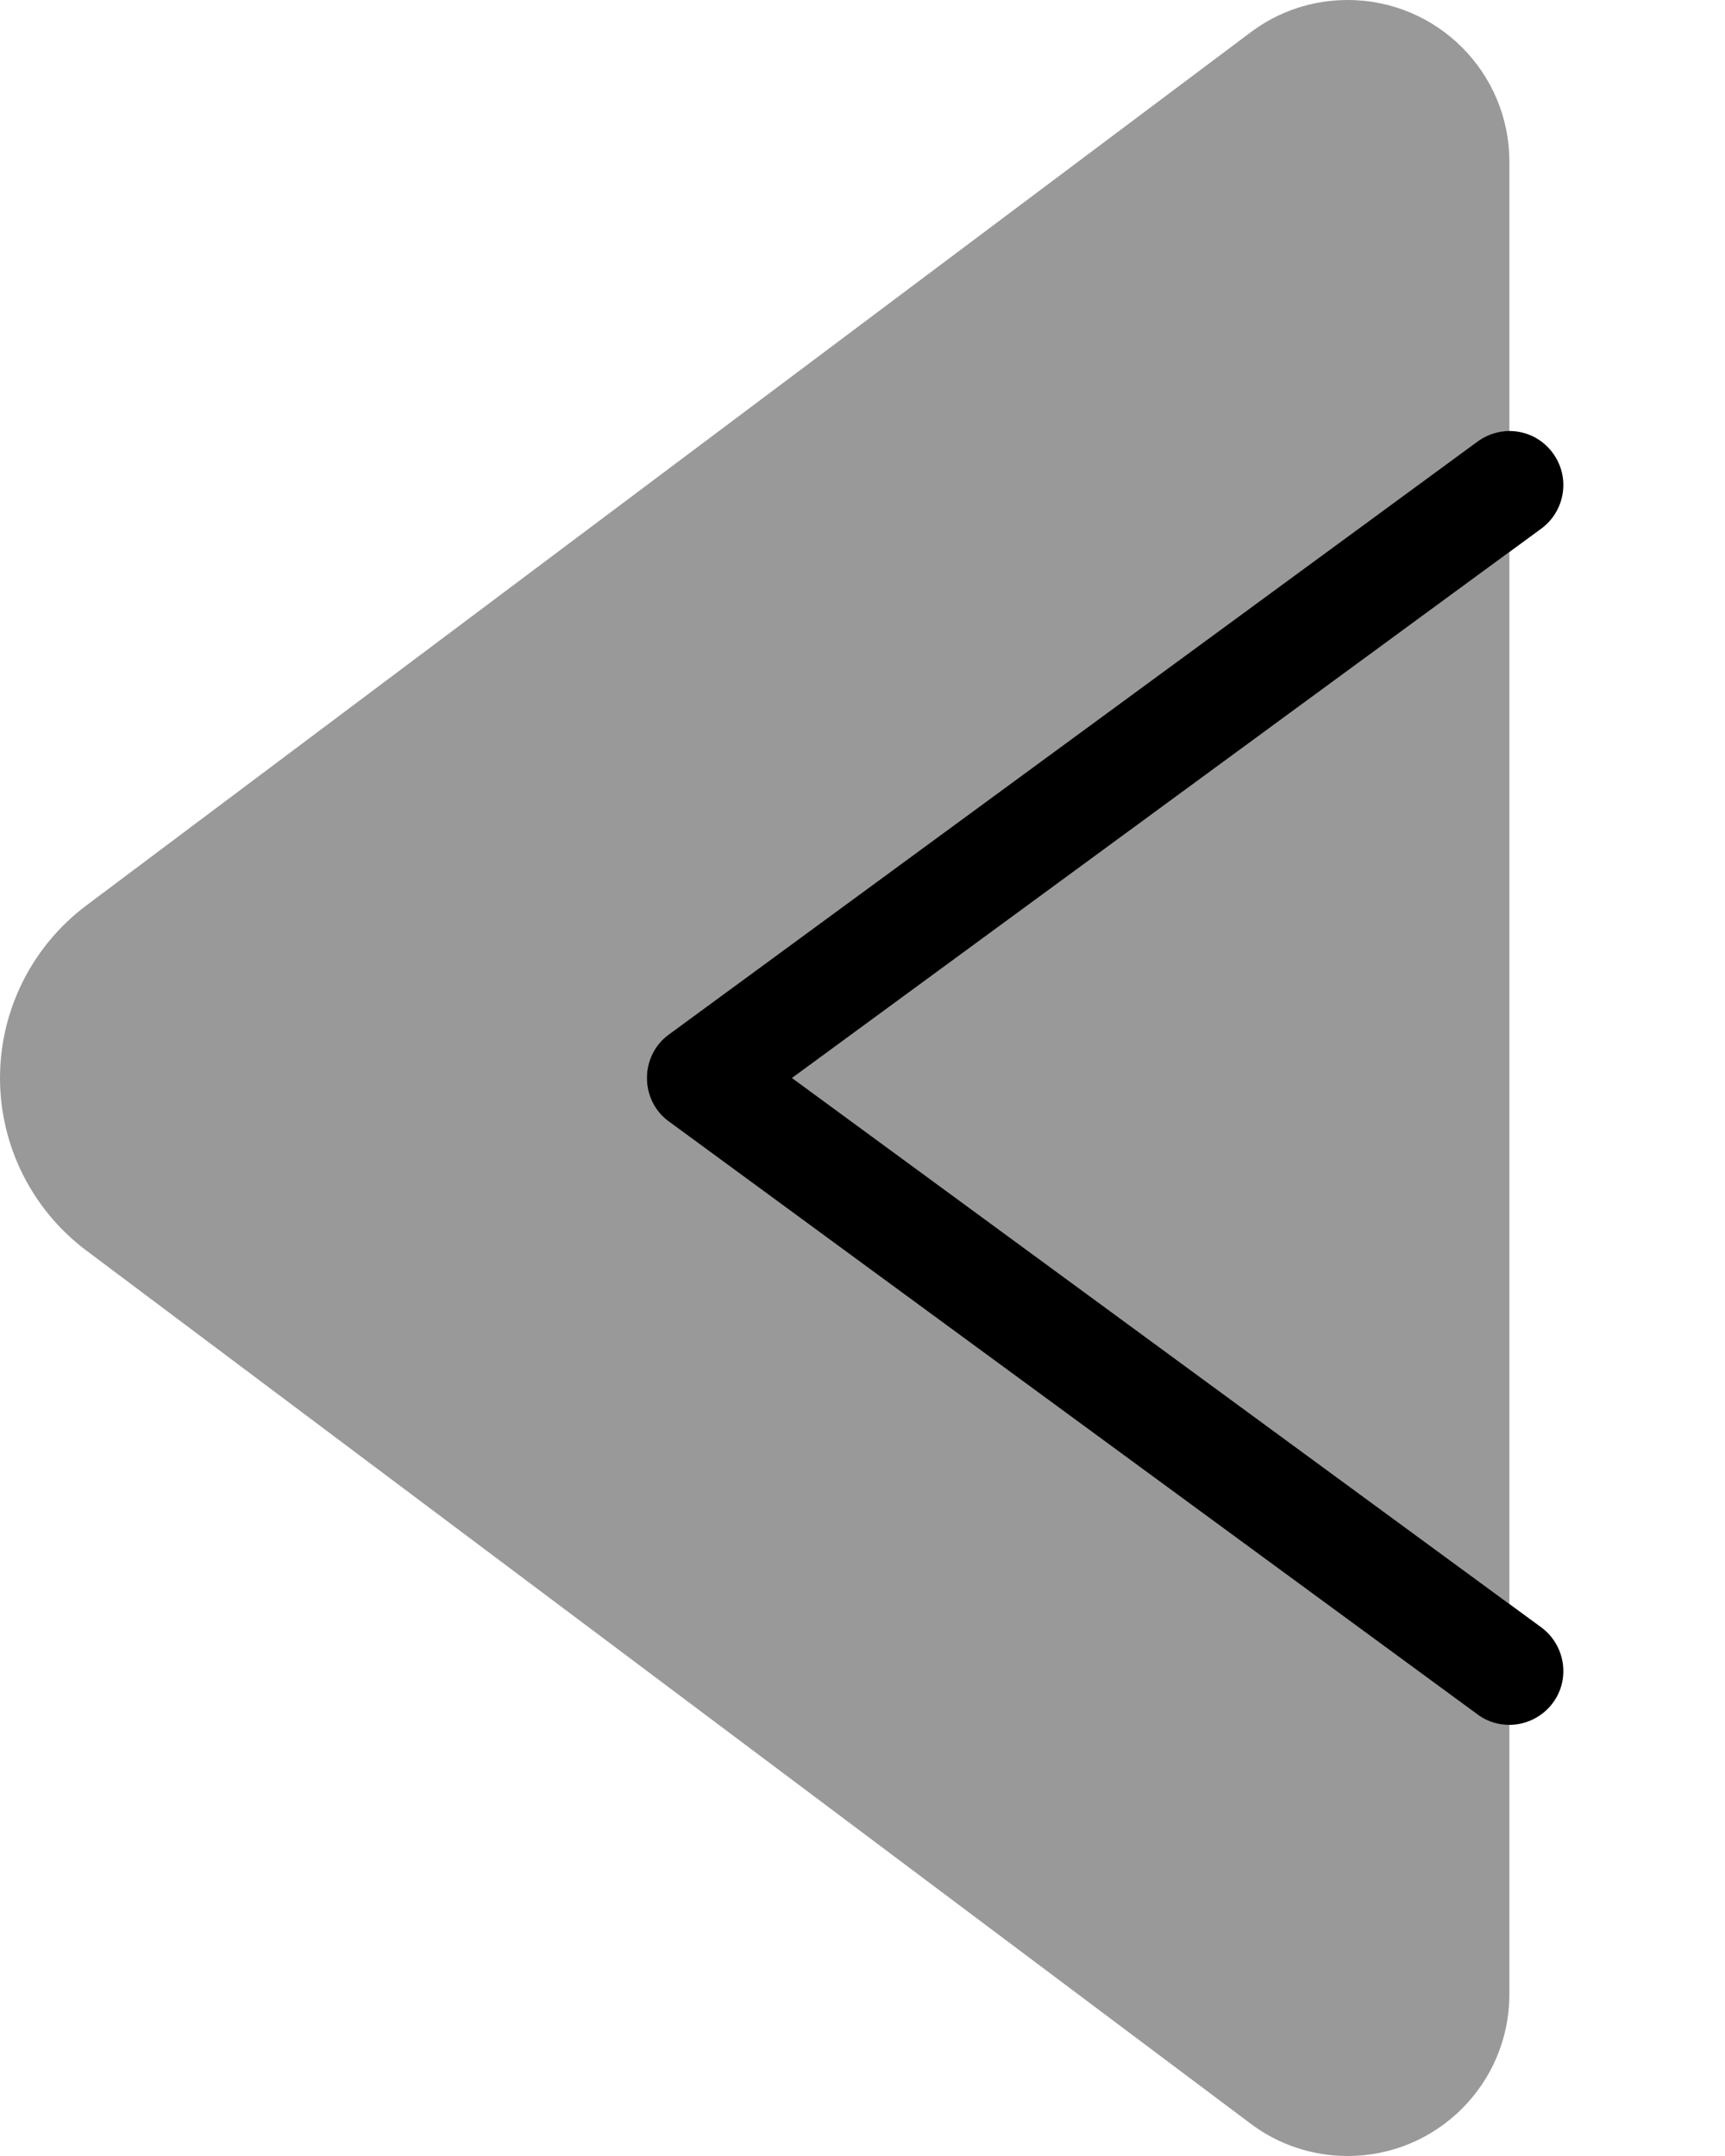 <svg xmlns="http://www.w3.org/2000/svg" viewBox="0 0 448 560"><!--! Font Awesome Pro 7.0.0 by @fontawesome - https://fontawesome.com License - https://fontawesome.com/license (Commercial License) Copyright 2025 Fonticons, Inc. --><path style="fill:currentColor;opacity:.4" d="M0 280c0 17.6 8.3 34.2 22.4 44.8L324.8 551.6c7.3 5.5 16.1 8.4 25.2 8.4 23.2 0 42-18.8 42-42l0-70c-2.9 0-5.8-.9-8.3-2.7l-210-154c-3.6-2.6-5.7-6.8-5.7-11.3s2.1-8.7 5.7-11.3l210-154c2.5-1.8 5.4-2.7 8.3-2.7l0-70c0-23.2-18.8-42-42-42-9.1 0-17.9 2.9-25.2 8.4L22.4 235.2C8.3 245.8 0 262.4 0 280zm205.7 0L392 416.6 392 143.4 205.7 280z"/><path style="fill:currentColor;opacity:1" d="M403.3 442.3c4.6-6.2 3.2-15-3-19.6L205.7 280 400.3 137.3c6.2-4.6 7.6-13.3 3-19.6s-13.3-7.6-19.6-3l-210 154c-3.6 2.6-5.7 6.8-5.7 11.3s2.1 8.7 5.7 11.3l210 154c6.2 4.6 15 3.2 19.6-3z"/></svg>